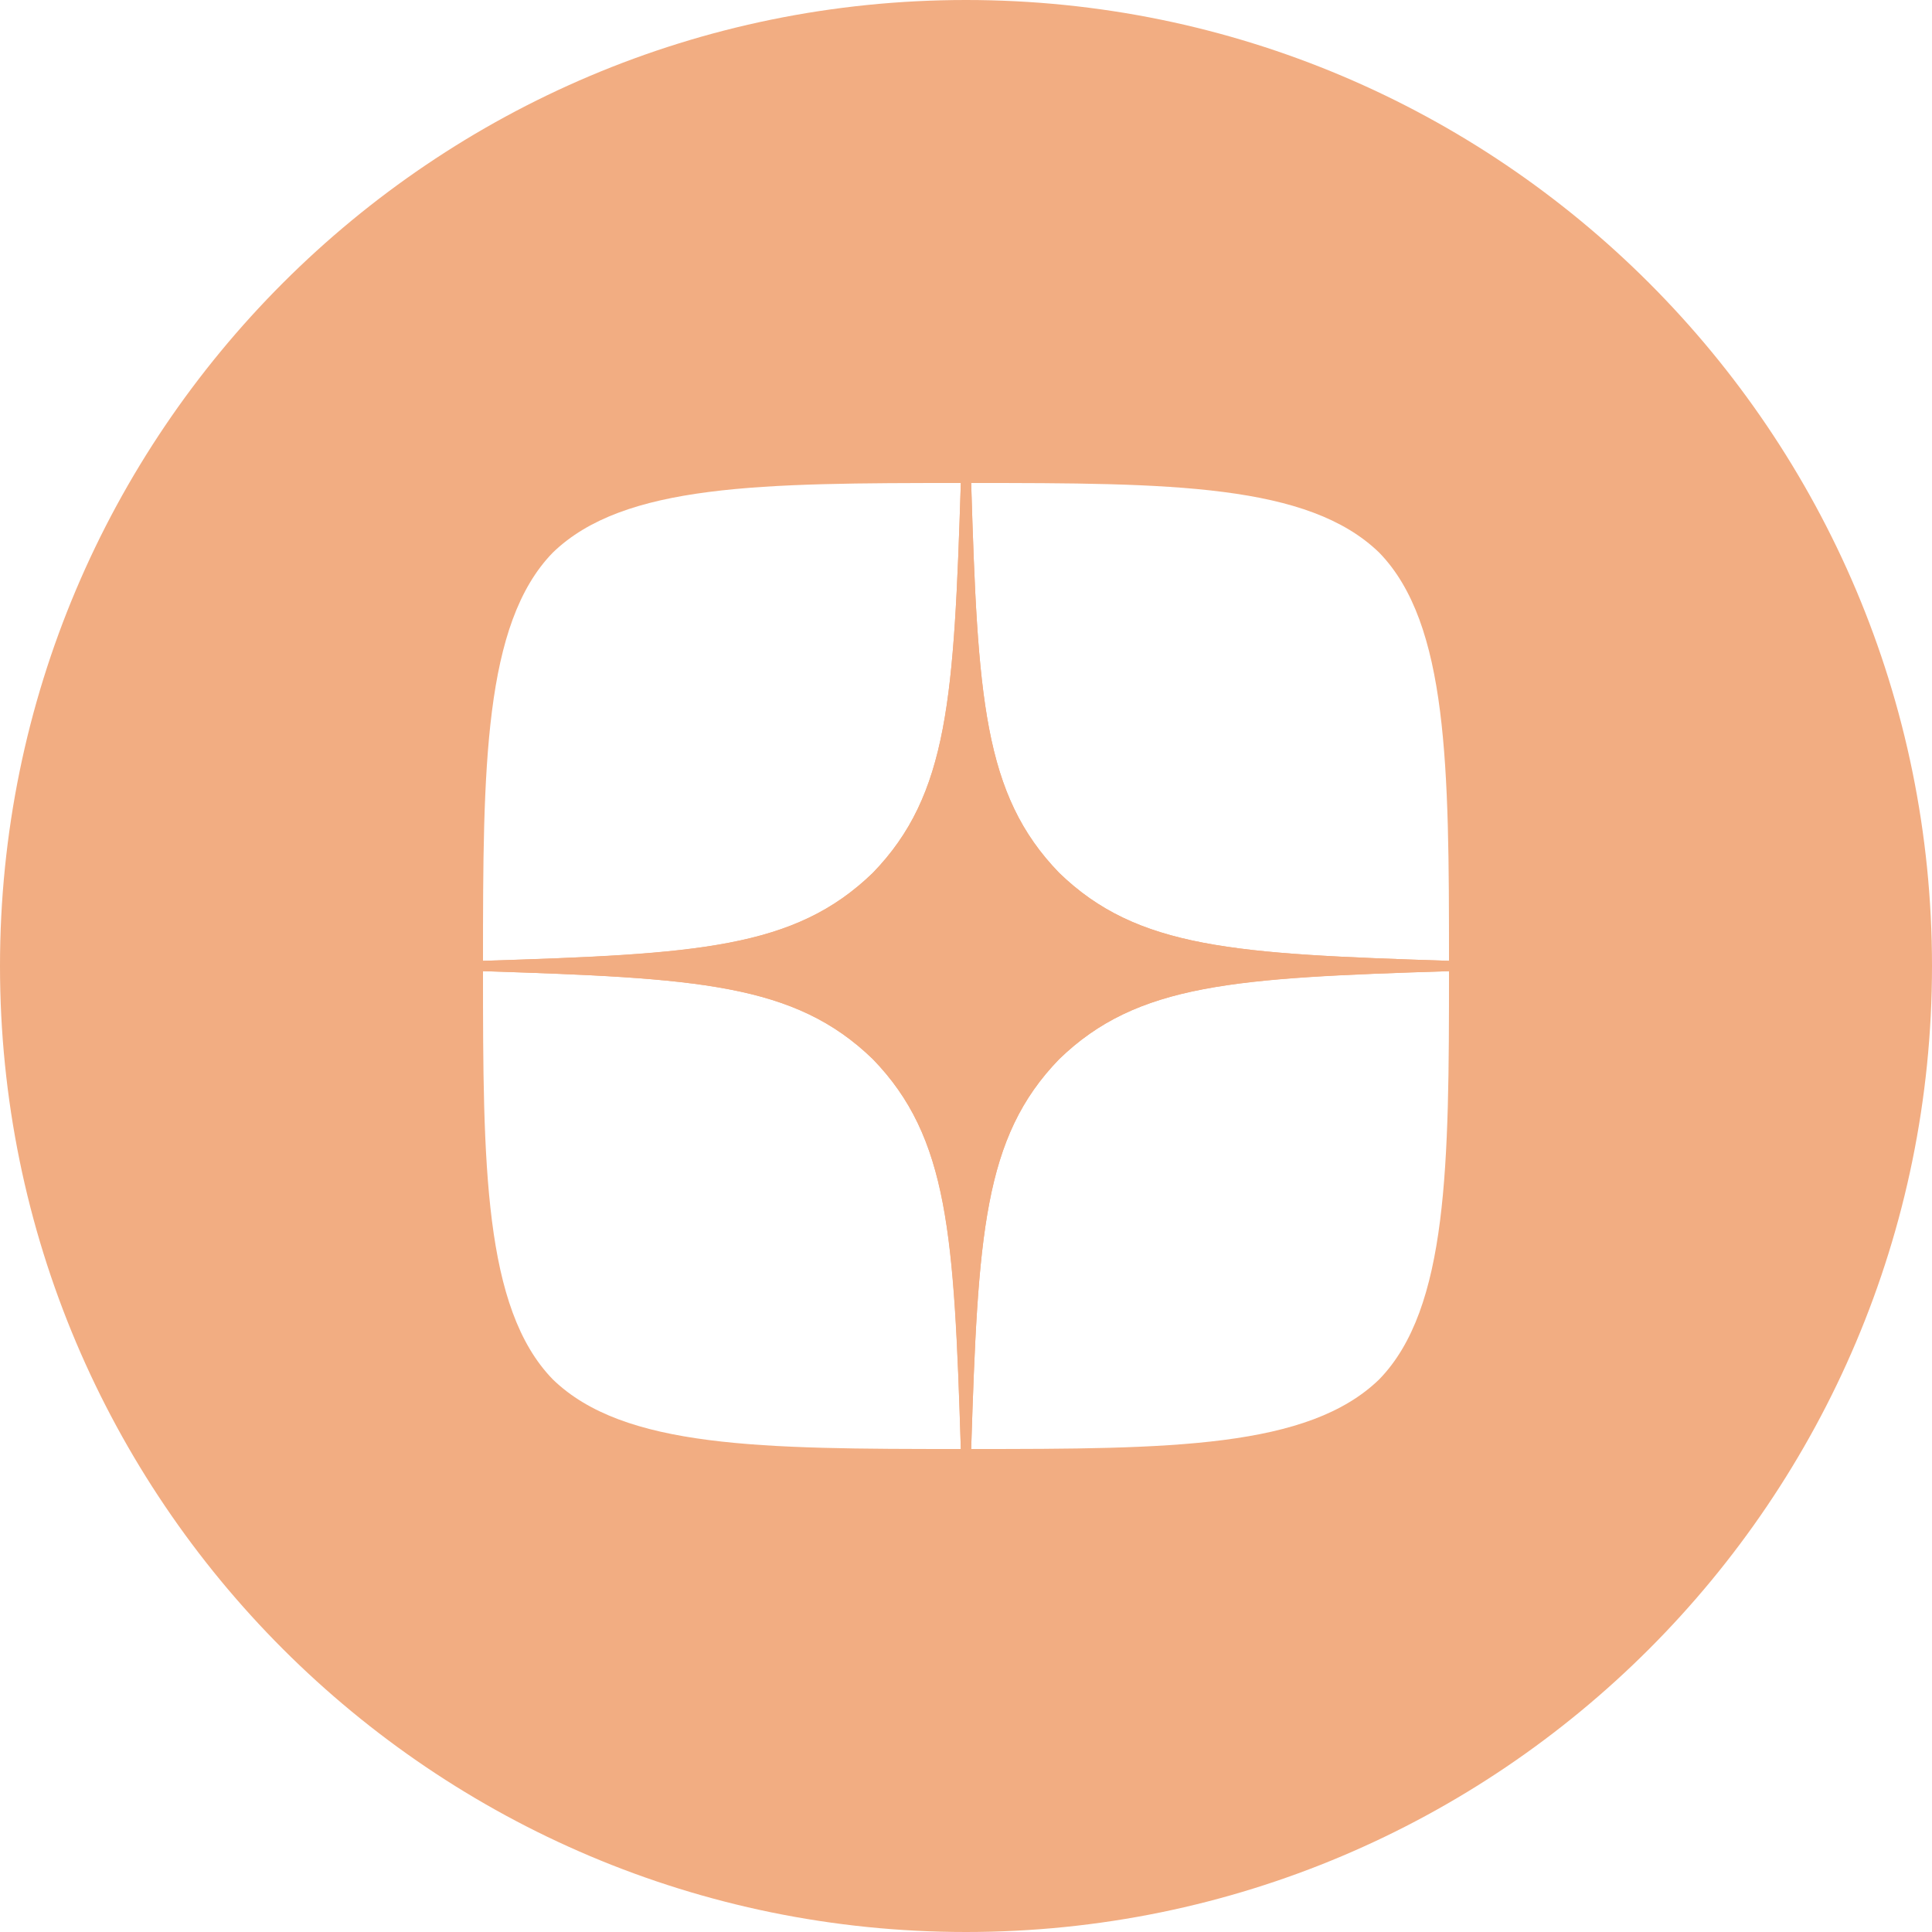 <?xml version="1.0" encoding="UTF-8"?> <svg xmlns="http://www.w3.org/2000/svg" width="37" height="37" viewBox="0 0 37 37" fill="none"> <g clip-path="url(#clip0_424_6)"> <path d="M27.75 18.599V18.401C23.654 18.269 21.784 18.17 20.284 16.716C18.83 15.216 18.725 13.347 18.599 9.25H18.401C18.269 13.347 18.17 15.216 16.716 16.716C15.216 18.17 13.347 18.275 9.25 18.401V18.599C13.347 18.731 15.216 18.83 16.716 20.284C18.17 21.784 18.275 23.654 18.401 27.75H18.599C18.731 23.654 18.83 21.784 20.284 20.284C21.784 18.83 23.654 18.725 27.75 18.599Z" fill="#F2AD82"></path> <path fill-rule="evenodd" clip-rule="evenodd" d="M0 18.5C0 8.283 8.283 0 18.5 0C28.717 0 37 8.283 37 18.5C37 28.717 28.717 37 18.5 37C8.283 37 0 28.717 0 18.5ZM18.599 9.25C18.725 13.347 18.83 15.216 20.284 16.716C21.784 18.17 23.654 18.269 27.75 18.401C27.75 14.707 27.737 11.946 26.415 10.585C25.054 9.263 22.418 9.25 18.599 9.25ZM10.585 10.585C11.946 9.263 14.588 9.25 18.401 9.25C18.269 13.347 18.17 15.216 16.716 16.716C15.216 18.17 13.347 18.269 9.25 18.401C9.25 14.707 9.263 11.946 10.585 10.585ZM9.25 18.599C9.25 22.293 9.263 25.054 10.585 26.415C11.946 27.737 14.582 27.75 18.401 27.75C18.269 23.654 18.17 21.784 16.716 20.284C15.216 18.83 13.347 18.731 9.25 18.599ZM26.415 26.415C25.054 27.737 22.418 27.75 18.599 27.75C18.731 23.654 18.83 21.784 20.284 20.284C21.784 18.83 23.654 18.731 27.75 18.599C27.75 22.293 27.737 25.054 26.415 26.415Z" fill="#F2AD82"></path> </g> <defs> <clipPath id="clip0_424_6"> <rect width="37" height="37" fill="white"></rect> </clipPath> </defs> </svg> 